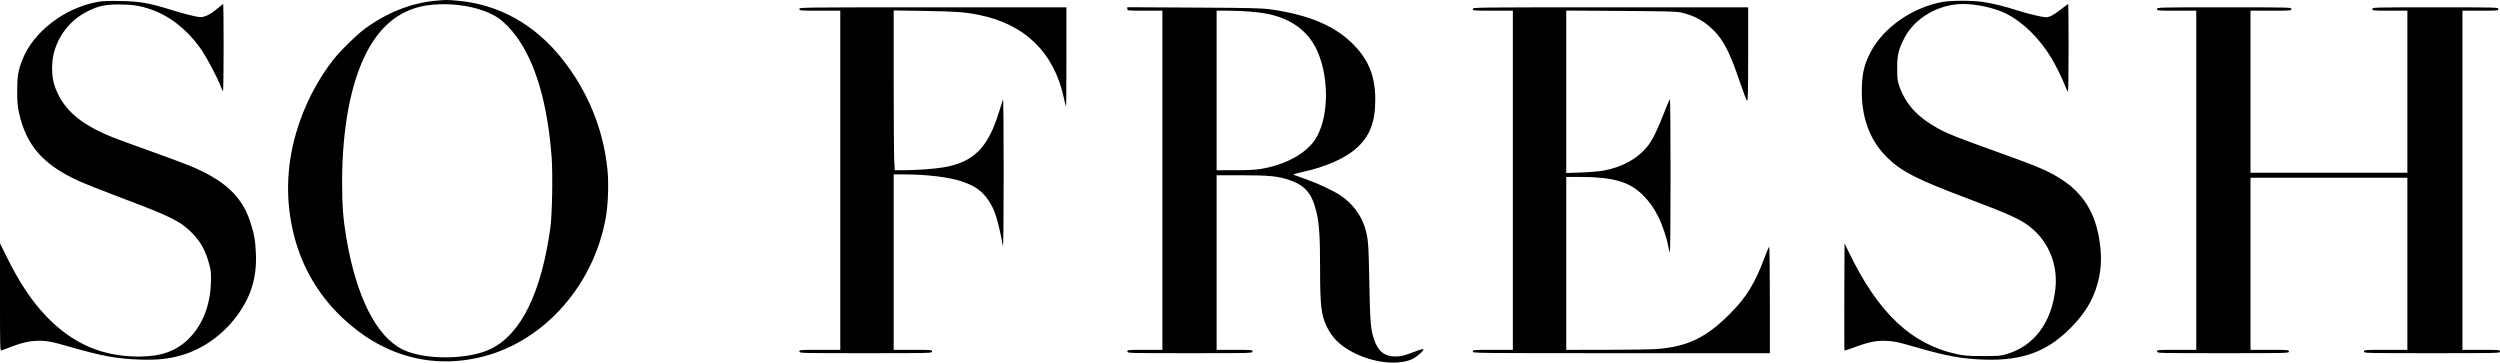 <?xml version="1.0" encoding="UTF-8"?> <svg xmlns="http://www.w3.org/2000/svg" width="1765" height="256" viewBox="0 0 1765 256" fill="none"><path fill-rule="evenodd" clip-rule="evenodd" d="M308.1 0.466C290.725 1.919 273.046 8.878 257.451 20.402C251.649 24.689 240.677 35.433 235.653 41.747C223.904 56.513 214.427 75.13 208.935 94.236C201.982 118.425 201.553 142.69 207.656 166.528C213.31 188.612 224.676 208.047 241.172 223.834C269.77 251.204 304.921 261.013 341.091 251.716C384.618 240.528 419.404 200.996 427.765 153.213C429.309 144.39 429.818 129.672 428.906 120.186C426.169 91.684 415.091 64.501 396.856 41.54C377.511 17.183 352.084 3.031 323.123 0.502C315.521 -0.161 315.593 -0.161 308.1 0.466ZM68.679 1.374C45.31 5.78 23.69 22.4 15.887 41.957C12.834 49.611 12.115 53.917 12.13 64.453C12.141 71.841 12.413 75.105 13.384 79.492C18.547 102.814 30.409 116.307 55.956 127.922C60.006 129.763 74.057 135.31 87.179 140.248C120.941 152.954 127.636 156.317 135.782 164.672C141.99 171.039 145.421 177.489 147.973 187.592C149.016 191.723 149.146 193.567 148.871 200.387C148.233 216.203 142.709 229.832 133.095 239.308C124.377 247.902 113.53 251.752 98.078 251.74C72.209 251.721 51.44 242.749 32.977 223.615C22.506 212.763 13.698 199.58 4.66 181.227L0.012 171.791L0.001 209.752C-0.01 245.633 0.046 247.697 1.02 247.406C1.587 247.237 4.835 246.031 8.237 244.728C16.812 241.442 22.974 240.282 29.989 240.634C34.661 240.868 37.961 241.588 49.181 244.82C72.173 251.443 82.823 253.38 98.962 253.876C111.193 254.251 119.156 253.405 128.276 250.759C143.081 246.464 157.009 236.624 166.856 223.503C177.182 209.744 181.372 196.225 180.668 178.935C180.292 169.675 179.347 164.5 176.493 156.069C170.426 138.147 158.183 126.968 133.521 116.827C129.904 115.34 117.136 110.605 105.148 106.305C79.591 97.139 76.031 95.749 68.78 92.103C52.115 83.725 42.602 73.557 38.203 59.425C36.308 53.339 36.307 43.524 38.2 36.784C41.861 23.742 50.551 13.356 62.619 7.596C70.117 4.017 74.307 3.156 84.234 3.154C93.291 3.153 98.898 4.024 106.5 6.616C119.638 11.095 132.057 20.851 141.513 34.12C145.468 39.67 152.943 53.62 155.553 60.324C156.311 62.271 157.144 64.115 157.403 64.423C157.662 64.732 157.874 50.997 157.874 33.903C157.874 16.808 157.733 2.822 157.562 2.822C157.39 2.822 155.489 4.317 153.337 6.145C147.995 10.682 143.927 12.504 140.309 11.982C136.276 11.401 129.25 9.568 119.728 6.615C105.135 2.088 98.618 0.978 85.118 0.721C76.361 0.554 72.139 0.722 68.679 1.374ZM1371.42 1.378C1349.94 5.272 1329.55 19.568 1320.52 37.06C1316.26 45.321 1314.81 51.138 1314.47 61.398C1313.77 82.067 1319.71 98.697 1332.21 111.063C1342.16 120.904 1353.13 126.555 1387.08 139.346C1420.28 151.854 1427.32 155.112 1434.71 161.394C1446.84 171.699 1452.93 187.514 1451.1 203.95C1448.45 227.818 1436.01 244.399 1416.5 250.053C1412.27 251.278 1410.65 251.407 1399.74 251.379C1389.58 251.353 1386.72 251.142 1381.67 250.048C1349.39 243.058 1326.08 221.089 1305.28 178.065L1302.24 171.791L1302.09 209.482C1302.01 230.213 1302.06 247.297 1302.21 247.448C1302.36 247.597 1305.42 246.621 1309 245.277C1319.36 241.391 1324.7 240.32 1332 240.663C1337.36 240.915 1339.94 241.464 1351.44 244.789C1374.4 251.433 1385.06 253.391 1401.03 253.893C1427.71 254.732 1445.07 248.388 1461.66 231.73C1471.67 221.683 1477.29 212.572 1480.65 200.981C1483.39 191.493 1483.95 182.831 1482.52 171.889C1479.7 150.344 1470.62 135.8 1453.51 125.421C1444.48 119.942 1437.69 117.137 1405.85 105.732C1382.64 97.418 1374.7 94.256 1368.52 90.847C1353.88 82.779 1345.57 73.796 1341.02 61.133C1339.62 57.249 1339.45 55.906 1339.41 48.529C1339.35 39.045 1340.32 34.894 1344.47 26.886C1351.85 12.637 1368.66 2.858 1385.82 2.83C1395.68 2.813 1408.43 5.663 1416.38 9.66C1428.2 15.6 1439.61 26.756 1448.11 40.699C1451.4 46.083 1455.97 55.359 1458.14 61.053C1458.91 63.076 1459.74 64.734 1459.98 64.739C1460.22 64.743 1460.42 50.814 1460.42 33.785C1460.42 16.755 1460.29 2.822 1460.13 2.822C1459.96 2.822 1457.65 4.548 1454.98 6.658C1452.32 8.768 1448.96 10.945 1447.52 11.495C1445.01 12.456 1444.65 12.443 1438.4 11.164C1434.82 10.431 1428.7 8.796 1424.8 7.531C1415.44 4.491 1407.28 2.472 1399.9 1.366C1392.48 0.255 1377.58 0.262 1371.42 1.378ZM303.682 3.507C284.019 5.72 269.06 16.962 258.625 37.37C247.466 59.193 241.538 90.916 241.532 128.853C241.529 145.138 242.214 154.16 244.483 167.734C251.428 209.278 265.678 237.59 284.241 246.727C299.84 254.404 331.113 254.102 346.944 246.121C368.054 235.479 382.184 206.529 388.55 160.88C389.836 151.66 390.35 122.707 389.44 110.728C386.566 72.851 377.988 43.756 364.279 25.376C360.437 20.225 355.724 15.42 351.995 12.851C341.045 5.309 321.409 1.511 303.682 3.507ZM564.369 6.36C564.369 7.508 564.761 7.54 578.802 7.54H593.236V127.263V246.986H578.802C564.761 246.986 564.369 247.018 564.369 248.166C564.369 249.335 564.762 249.345 611.204 249.345C657.646 249.345 658.039 249.335 658.039 248.166C658.039 247.021 657.646 246.986 644.489 246.986H630.939V185.061V123.135H638.807C654.196 123.135 670.368 125.113 678.953 128.045C688.548 131.323 693.401 134.794 697.989 141.661C702.454 148.343 704.488 154.819 708.01 173.56C708.374 175.499 708.572 158.016 708.587 122.545C708.6 92.865 708.391 69.245 708.123 70.056C707.855 70.867 706.523 75.113 705.164 79.492C697.426 104.427 687.323 114.473 666.324 118.113C660.034 119.204 646.862 120.174 638.247 120.181L631.709 120.186L631.325 113.016C631.113 109.073 630.939 83.69 630.939 56.611V7.375L652.59 7.713C674.788 8.058 681.204 8.526 691.126 10.524C723.713 17.084 744.143 37.07 751.094 69.185C751.79 72.4 752.478 75.149 752.623 75.295C752.769 75.441 752.888 59.725 752.888 40.371V5.181H658.628C564.762 5.181 564.369 5.186 564.369 6.36ZM795.894 6.32C795.894 7.515 796.149 7.54 808.265 7.54H820.637V127.263V246.986H808.265C796.287 246.986 795.894 247.023 795.894 248.166C795.894 249.335 796.287 249.345 840.078 249.345C883.869 249.345 884.262 249.335 884.262 248.166C884.262 247.023 883.869 246.986 871.596 246.986H858.93V185.355V123.725L876.456 123.728C895.697 123.732 902.186 124.361 909.972 126.978C921.249 130.768 926.044 136.259 929.271 149.085C931.356 157.372 931.981 166.712 931.981 189.601C931.981 215.792 932.767 222.526 936.791 230.788C940.766 238.949 946.679 244.542 956.429 249.367C969.801 255.983 985.626 257.861 995.822 254.042C999.303 252.738 1005.71 247.488 1004.86 246.629C1004.61 246.37 1003.15 246.637 1001.62 247.222C991.63 251.051 989.323 251.682 985.265 251.693C977.659 251.714 972.991 248.102 970.218 240.047C967.675 232.661 967.261 227.798 966.739 199.215C966.224 171.051 965.949 167.789 963.432 160.017C960.67 151.487 954.385 143.282 946.689 138.16C941.268 134.553 930.916 129.685 921.671 126.397C917.459 124.899 913.615 123.52 913.129 123.332C912.643 123.144 915.161 122.367 918.726 121.605C935.81 117.954 949.672 111.868 957.922 104.398C967.136 96.054 970.958 86.063 970.948 70.35C970.938 54.428 966.638 43.164 956.458 32.385C943.496 18.661 924.656 10.507 896.831 6.582C890.936 5.749 882.602 5.559 842.876 5.348L795.894 5.1V6.32ZM1039.79 6.36C1039.79 7.507 1040.18 7.54 1053.93 7.54H1068.07V127.263V246.986H1053.93C1040.18 246.986 1039.79 247.019 1039.79 248.166C1039.79 249.341 1040.18 249.345 1144.65 249.345H1249.52V211.482C1249.52 188.666 1249.3 173.842 1248.98 174.179C1248.69 174.488 1247.46 177.394 1246.25 180.637C1239.02 200.107 1233.05 209.836 1220.96 221.921C1204.4 238.465 1191.31 244.726 1169.77 246.403C1165.84 246.709 1149.83 246.966 1134.2 246.973L1105.77 246.986V185.945V124.904H1115.14C1138.57 124.904 1150.31 128.239 1159.73 137.576C1164.38 142.194 1167.59 146.683 1170.82 153.119C1173.57 158.588 1176.79 168.176 1177.74 173.718C1178.15 176.064 1178.69 177.983 1178.94 177.983C1179.2 177.983 1179.41 153.7 1179.41 124.019C1179.41 94.339 1179.21 70.063 1178.97 70.072C1178.73 70.081 1176.97 74.129 1175.07 79.066C1170.31 91.424 1166.48 99.2 1163.1 103.357C1155.91 112.218 1145.22 118.066 1131.75 120.506C1128.96 121.01 1121.98 121.583 1116.23 121.778L1105.77 122.132V64.795V7.457L1144.51 7.708C1177.94 7.925 1183.8 8.093 1187.29 8.935C1196.45 11.143 1203.01 14.739 1209.5 21.105C1216.86 28.335 1221.42 37.282 1228.57 58.517C1230.86 65.307 1233.06 70.969 1233.46 71.098C1234.05 71.285 1234.2 64.45 1234.2 38.257V5.181H1137C1040.18 5.181 1039.79 5.186 1039.79 6.36ZM1522.87 6.36C1522.87 7.506 1523.26 7.54 1536.72 7.54H1550.56V127.263V246.986H1536.72C1523.26 246.986 1522.87 247.02 1522.87 248.166C1522.87 249.335 1523.26 249.345 1569.41 249.345C1615.56 249.345 1615.95 249.335 1615.95 248.166C1615.95 247.021 1615.56 246.986 1602.4 246.986H1588.85V186.24V125.494H1644.23H1699.61V186.24V246.986H1684.29C1669.37 246.986 1668.97 247.016 1668.97 248.166C1668.97 249.336 1669.37 249.345 1716.99 249.345C1764.61 249.345 1765 249.336 1765 248.166C1765 247.021 1764.61 246.986 1751.74 246.986H1738.49V127.263V7.54H1751.16C1763.43 7.54 1763.82 7.503 1763.82 6.36C1763.82 5.192 1763.43 5.181 1719.34 5.181C1675.26 5.181 1674.86 5.192 1674.86 6.36C1674.86 7.503 1675.26 7.54 1687.24 7.54H1699.61V64.748V121.955H1644.23H1588.85V64.748V7.54H1603.29C1617.33 7.54 1617.72 7.508 1617.72 6.36C1617.72 5.191 1617.33 5.181 1570.29 5.181C1523.26 5.181 1522.87 5.191 1522.87 6.36ZM858.93 63.863V120.186L871.743 120.184C880.17 120.182 886.378 119.886 889.876 119.317C907.069 116.526 921.659 108.705 928.345 98.697C937.69 84.711 938.779 57.761 930.805 37.825C924.877 23.006 912.689 13.44 895.161 9.851C888.457 8.478 876.939 7.54 866.797 7.54H858.93V63.863Z" fill="black"></path></svg> 
